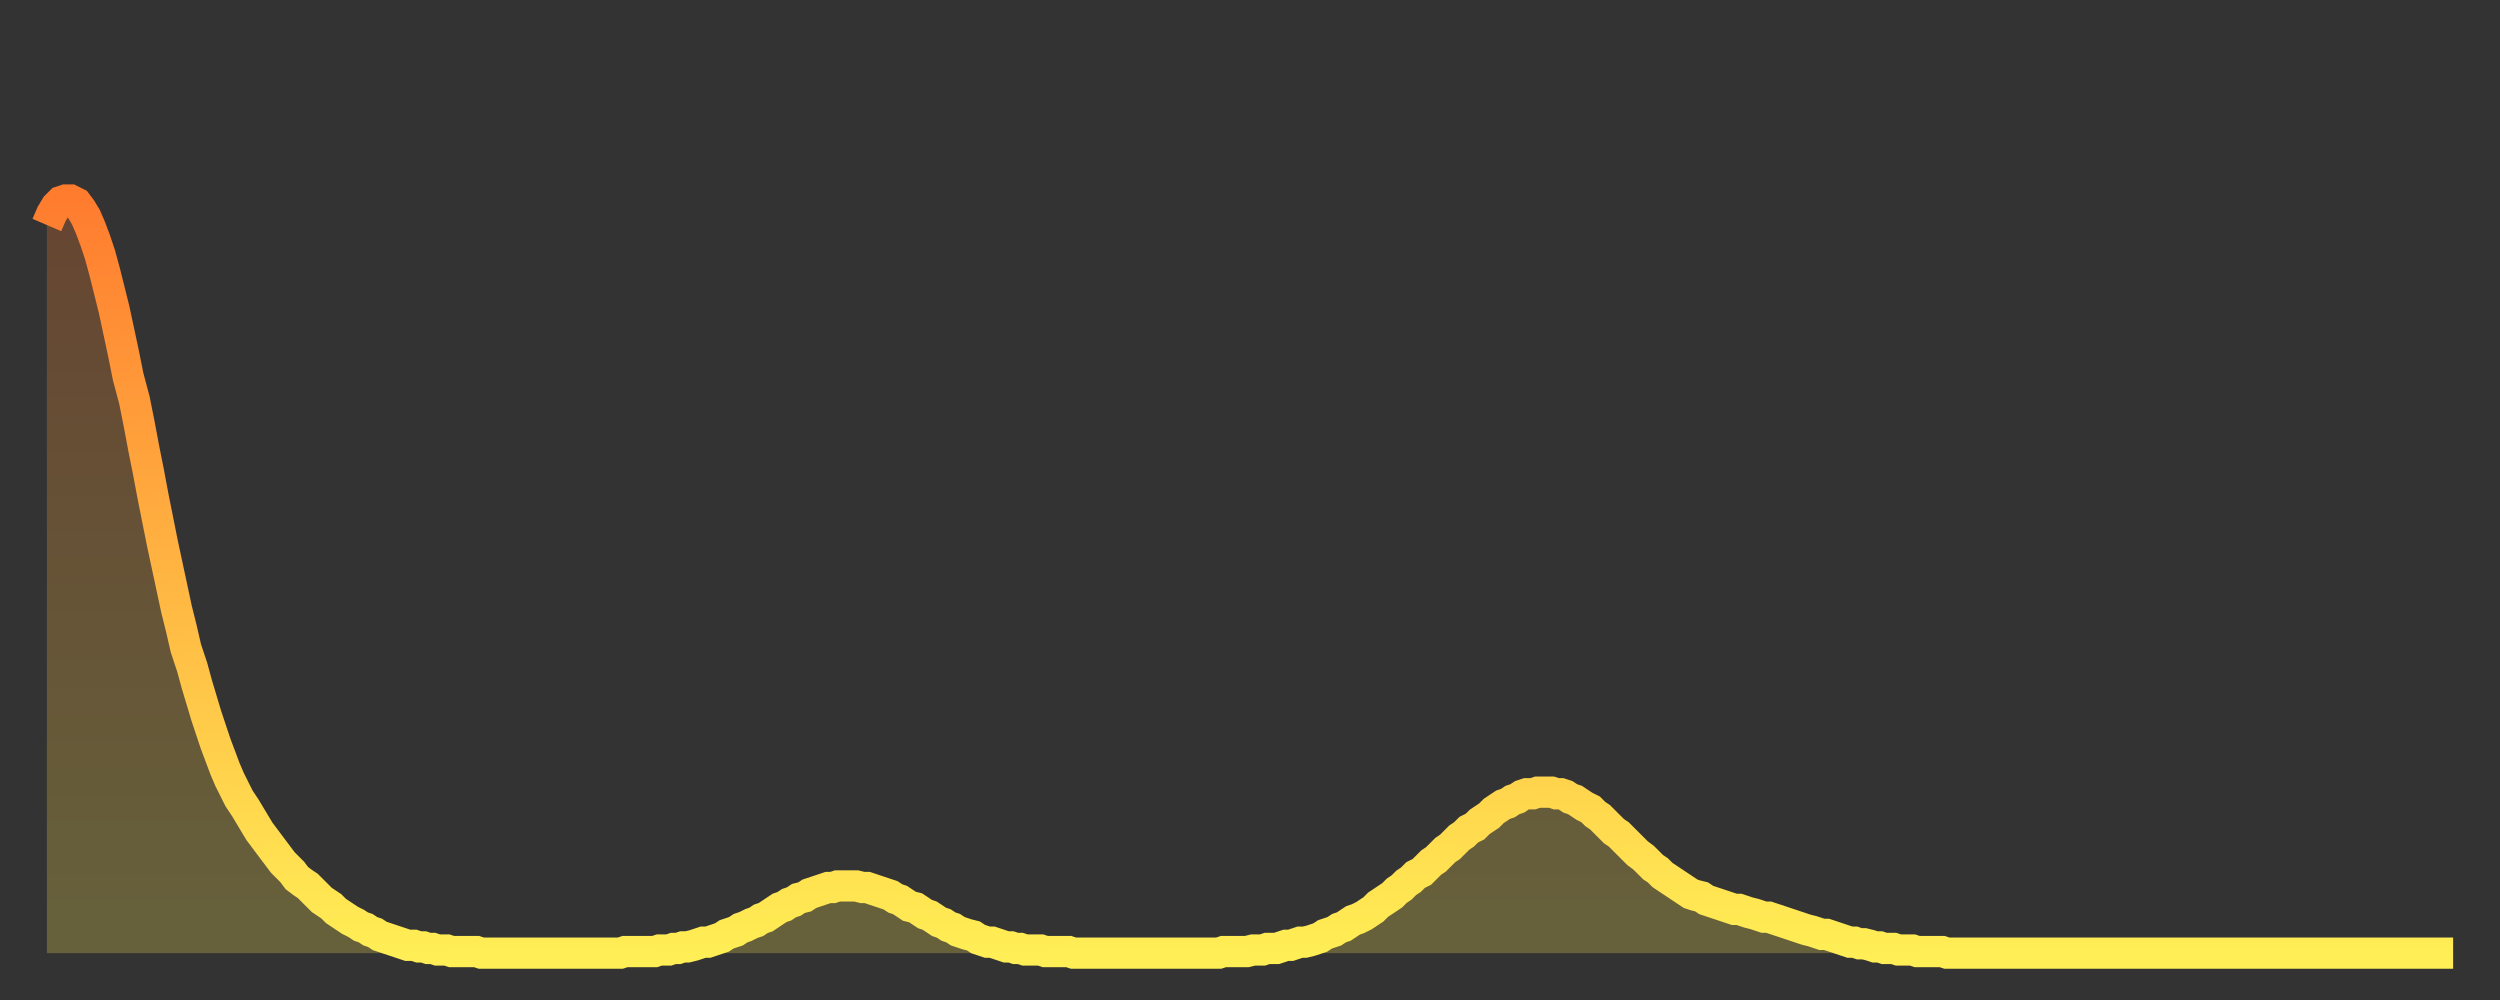 <?xml version="1.0" encoding="utf-8" ?>
<svg baseProfile="full" height="64" version="1.1" width="160" xmlns="http://www.w3.org/2000/svg" xmlns:ev="http://www.w3.org/2001/xml-events" xmlns:xlink="http://www.w3.org/1999/xlink"><rect width="100%" height="100%" fill="#333333" stroke="none"/><defs><linearGradient id="id2438734" x1="0" x2="0" y1="0" y2="1"><stop offset="0%" stop-color="#ff7c2f" /><stop offset="50%" stop-color="#ffb542" /><stop offset="100%" stop-color="#ffee55" /></linearGradient></defs><g transform="translate(3,3)"><g><path d="M 0.0 11.4 0.3 10.7 0.6 10.2 0.9 9.9 1.2 9.8 1.5 9.8 1.9 10.0 2.2 10.4 2.5 10.9 2.8 11.6 3.1 12.4 3.4 13.3 3.7 14.4 4.0 15.6 4.3 16.8 4.6 18.2 4.9 19.6 5.2 21.1 5.6 22.6 5.9 24.1 6.2 25.7 6.5 27.2 6.8 28.8 7.1 30.3 7.4 31.8 7.7 33.2 8.0 34.6 8.3 36.0 8.6 37.2 8.9 38.5 9.3 39.7 9.6 40.8 9.9 41.8 10.2 42.8 10.5 43.7 10.8 44.6 11.1 45.4 11.4 46.2 11.7 46.9 12.0 47.5 12.3 48.1 12.7 48.7 13.0 49.2 13.3 49.7 13.6 50.2 13.9 50.6 14.2 51.0 14.5 51.4 14.8 51.8 15.1 52.2 15.4 52.5 15.7 52.8 16.0 53.2 16.4 53.5 16.7 53.7 17.0 54.0 17.3 54.3 17.6 54.6 17.9 54.8 18.2 55.0 18.5 55.3 18.8 55.5 19.1 55.7 19.4 55.9 19.8 56.1 20.1 56.3 20.4 56.4 20.7 56.6 21.0 56.7 21.3 56.9 21.6 57.0 21.9 57.1 22.2 57.2 22.5 57.3 22.8 57.4 23.1 57.5 23.5 57.5 23.8 57.6 24.1 57.6 24.4 57.7 24.7 57.7 25.0 57.8 25.3 57.8 25.6 57.8 25.9 57.9 26.2 57.9 26.5 57.9 26.8 57.9 27.2 57.9 27.5 57.9 27.8 58.0 28.1 58.0 28.4 58.0 28.7 58.0 29.0 58.0 29.3 58.0 29.6 58.0 29.9 58.0 30.2 58.0 30.6 58.0 30.9 58.0 31.2 58.0 31.5 58.0 31.8 58.0 32.1 58.0 32.4 58.0 32.7 58.0 33.0 58.0 33.3 58.0 33.6 58.0 33.9 58.0 34.3 58.0 34.6 58.0 34.9 58.0 35.2 58.0 35.5 58.0 35.8 58.0 36.1 58.0 36.4 58.0 36.7 58.0 37.0 57.9 37.3 57.9 37.7 57.9 38.0 57.9 38.3 57.9 38.6 57.9 38.9 57.9 39.2 57.8 39.5 57.8 39.8 57.8 40.1 57.7 40.4 57.7 40.7 57.6 41.0 57.6 41.4 57.5 41.7 57.4 42.0 57.3 42.3 57.3 42.6 57.2 42.9 57.1 43.2 57.0 43.5 56.8 43.8 56.7 44.1 56.6 44.4 56.4 44.7 56.3 45.1 56.1 45.4 56.0 45.7 55.8 46.0 55.7 46.3 55.5 46.6 55.3 46.9 55.1 47.2 55.0 47.5 54.8 47.8 54.7 48.1 54.5 48.5 54.4 48.8 54.2 49.1 54.1 49.4 54.0 49.7 53.9 50.0 53.8 50.3 53.8 50.6 53.7 50.9 53.7 51.2 53.7 51.5 53.7 51.8 53.7 52.2 53.8 52.5 53.8 52.8 53.9 53.1 54.0 53.4 54.1 53.7 54.2 54.0 54.3 54.3 54.5 54.6 54.6 54.9 54.8 55.2 55.0 55.6 55.1 55.9 55.3 56.2 55.5 56.5 55.6 56.8 55.8 57.1 56.0 57.4 56.1 57.7 56.3 58.0 56.4 58.3 56.6 58.6 56.7 58.9 56.8 59.3 56.9 59.6 57.1 59.9 57.2 60.2 57.3 60.5 57.3 60.8 57.4 61.1 57.5 61.4 57.6 61.7 57.6 62.0 57.7 62.3 57.7 62.6 57.8 63.0 57.8 63.3 57.8 63.6 57.8 63.9 57.9 64.2 57.9 64.5 57.9 64.8 57.9 65.1 57.9 65.4 57.9 65.7 58.0 66.0 58.0 66.4 58.0 66.7 58.0 67.0 58.0 67.3 58.0 67.6 58.0 67.9 58.0 68.2 58.0 68.5 58.0 68.8 58.0 69.1 58.0 69.4 58.0 69.7 58.0 70.1 58.0 70.4 58.0 70.7 58.0 71.0 58.0 71.3 58.0 71.6 58.0 71.9 58.0 72.2 58.0 72.5 58.0 72.8 58.0 73.1 58.0 73.5 58.0 73.8 58.0 74.1 58.0 74.4 58.0 74.7 58.0 75.0 58.0 75.3 57.9 75.6 57.9 75.9 57.9 76.2 57.9 76.5 57.9 76.8 57.9 77.2 57.8 77.5 57.8 77.8 57.8 78.1 57.7 78.4 57.7 78.7 57.7 79.0 57.6 79.3 57.5 79.6 57.5 79.9 57.4 80.2 57.3 80.5 57.3 80.9 57.2 81.2 57.1 81.5 57.0 81.8 56.8 82.1 56.7 82.4 56.6 82.7 56.4 83.0 56.3 83.3 56.1 83.6 55.9 83.9 55.8 84.3 55.6 84.6 55.4 84.9 55.2 85.2 54.9 85.5 54.7 85.8 54.5 86.1 54.3 86.4 54.0 86.7 53.8 87.0 53.5 87.3 53.3 87.6 53.0 88.0 52.8 88.3 52.5 88.6 52.2 88.9 52.0 89.2 51.7 89.5 51.4 89.8 51.2 90.1 50.9 90.4 50.6 90.7 50.4 91.0 50.1 91.4 49.9 91.7 49.6 92.0 49.4 92.3 49.2 92.6 48.9 92.9 48.7 93.2 48.5 93.5 48.4 93.8 48.2 94.1 48.1 94.4 47.9 94.7 47.8 95.1 47.8 95.4 47.7 95.7 47.7 96.0 47.7 96.3 47.7 96.6 47.8 96.9 47.8 97.2 47.9 97.5 48.1 97.8 48.2 98.1 48.4 98.4 48.6 98.8 48.8 99.1 49.1 99.4 49.3 99.7 49.6 100.0 49.9 100.3 50.2 100.6 50.4 100.9 50.7 101.2 51.0 101.5 51.3 101.8 51.6 102.2 51.9 102.5 52.2 102.8 52.5 103.1 52.7 103.4 53.0 103.7 53.2 104.0 53.4 104.3 53.6 104.6 53.8 104.9 54.0 105.2 54.2 105.5 54.3 105.9 54.4 106.2 54.6 106.5 54.7 106.8 54.8 107.1 54.9 107.4 55.0 107.7 55.1 108.0 55.2 108.3 55.2 108.6 55.3 108.9 55.4 109.3 55.5 109.6 55.6 109.9 55.7 110.2 55.7 110.5 55.8 110.8 55.9 111.1 56.0 111.4 56.1 111.7 56.2 112.0 56.3 112.3 56.4 112.6 56.5 113.0 56.6 113.3 56.7 113.6 56.8 113.9 56.8 114.2 56.9 114.5 57.0 114.8 57.1 115.1 57.2 115.4 57.3 115.7 57.3 116.0 57.4 116.3 57.4 116.7 57.5 117.0 57.6 117.3 57.6 117.6 57.7 117.9 57.7 118.2 57.7 118.5 57.8 118.8 57.8 119.1 57.8 119.4 57.8 119.7 57.9 120.1 57.9 120.4 57.9 120.7 57.9 121.0 57.9 121.3 57.9 121.6 58.0 121.9 58.0 122.2 58.0 122.5 58.0 122.8 58.0 123.1 58.0 123.4 58.0 123.8 58.0 124.1 58.0 124.4 58.0 124.7 58.0 125.0 58.0 125.3 58.0 125.6 58.0 125.9 58.0 126.2 58.0 126.5 58.0 126.8 58.0 127.2 58.0 127.5 58.0 127.8 58.0 128.1 58.0 128.4 58.0 128.7 58.0 129.0 58.0 129.3 58.0 129.6 58.0 129.9 58.0 130.2 58.0 130.5 58.0 130.9 58.0 131.2 58.0 131.5 58.0 131.8 58.0 132.1 58.0 132.4 58.0 132.7 58.0 133.0 58.0 133.3 58.0 133.6 58.0 133.9 58.0 134.2 58.0 134.6 58.0 134.9 58.0 135.2 58.0 135.5 58.0 135.8 58.0 136.1 58.0 136.4 58.0 136.7 58.0 137.0 58.0 137.3 58.0 137.6 58.0 138.0 58.0 138.3 58.0 138.6 58.0 138.9 58.0 139.2 58.0 139.5 58.0 139.8 58.0 140.1 58.0 140.4 58.0 140.7 58.0 141.0 58.0 141.3 58.0 141.7 58.0 142.0 58.0 142.3 58.0 142.6 58.0 142.9 58.0 143.2 58.0 143.5 58.0 143.8 58.0 144.1 58.0 144.4 58.0 144.7 58.0 145.1 58.0 145.4 58.0 145.7 58.0 146.0 58.0 146.3 58.0 146.6 58.0 146.9 58.0 147.2 58.0 147.5 58.0 147.8 58.0 148.1 58.0 148.4 58.0 148.8 58.0 149.1 58.0 149.4 58.0 149.7 58.0 150.0 58.0 150.3 58.0 150.6 58.0 150.9 58.0 151.2 58.0 151.5 58.0 151.8 58.0 152.1 58.0 152.5 58.0 152.8 58.0 153.1 58.0 153.4 58.0 153.7 58.0 154.0 58.0" fill="none" id="graph-curve" opacity="1" stroke="url(#id2438734)" stroke-width="2" /><path d="M 0 58 L 0.0 11.4 0.3 10.7 0.6 10.2 0.9 9.9 1.2 9.8 1.5 9.8 1.9 10.0 2.2 10.4 2.5 10.9 2.8 11.6 3.1 12.4 3.4 13.3 3.7 14.4 4.0 15.6 4.3 16.8 4.6 18.2 4.9 19.6 5.2 21.1 5.6 22.6 5.9 24.1 6.2 25.7 6.5 27.2 6.8 28.8 7.1 30.3 7.4 31.8 7.7 33.2 8.0 34.6 8.3 36.0 8.6 37.2 8.9 38.5 9.3 39.7 9.6 40.8 9.9 41.8 10.2 42.8 10.5 43.7 10.8 44.6 11.1 45.4 11.4 46.2 11.7 46.9 12.0 47.5 12.3 48.1 12.7 48.7 13.0 49.2 13.3 49.7 13.6 50.2 13.9 50.6 14.2 51.0 14.5 51.4 14.8 51.8 15.1 52.2 15.4 52.5 15.7 52.8 16.0 53.2 16.4 53.5 16.7 53.7 17.0 54.0 17.3 54.3 17.6 54.6 17.9 54.8 18.2 55.0 18.5 55.3 18.8 55.5 19.1 55.7 19.4 55.9 19.8 56.1 20.1 56.3 20.4 56.4 20.7 56.6 21.0 56.7 21.3 56.9 21.6 57.0 21.9 57.1 22.2 57.2 22.5 57.3 22.8 57.4 23.1 57.5 23.5 57.5 23.8 57.6 24.1 57.6 24.4 57.7 24.7 57.7 25.0 57.8 25.3 57.8 25.6 57.8 25.9 57.9 26.2 57.9 26.5 57.9 26.8 57.9 27.2 57.9 27.5 57.9 27.8 58.0 28.1 58.0 28.4 58.0 28.7 58.0 29.0 58.0 29.3 58.0 29.6 58.0 29.9 58.0 30.2 58.0 30.6 58.0 30.9 58.0 31.2 58.0 31.5 58.0 31.8 58.0 32.1 58.0 32.4 58.0 32.7 58.0 33.0 58.0 33.3 58.0 33.6 58.0 33.9 58.0 34.3 58.0 34.6 58.0 34.9 58.0 35.2 58.0 35.5 58.0 35.8 58.0 36.1 58.0 36.4 58.0 36.7 58.0 37.0 57.9 37.3 57.9 37.7 57.9 38.0 57.9 38.3 57.9 38.6 57.9 38.9 57.9 39.2 57.8 39.5 57.8 39.8 57.8 40.1 57.7 40.4 57.7 40.7 57.6 41.0 57.6 41.4 57.5 41.7 57.4 42.0 57.3 42.3 57.3 42.6 57.2 42.9 57.1 43.2 57.0 43.5 56.8 43.8 56.7 44.1 56.6 44.4 56.4 44.7 56.3 45.1 56.1 45.4 56.0 45.7 55.8 46.0 55.7 46.3 55.5 46.6 55.3 46.9 55.1 47.2 55.0 47.5 54.8 47.8 54.7 48.1 54.5 48.5 54.4 48.8 54.2 49.1 54.1 49.4 54.0 49.7 53.9 50.0 53.8 50.3 53.8 50.6 53.7 50.9 53.7 51.2 53.7 51.5 53.7 51.8 53.7 52.2 53.8 52.5 53.8 52.8 53.9 53.1 54.0 53.4 54.1 53.7 54.2 54.0 54.3 54.3 54.5 54.6 54.6 54.9 54.8 55.2 55.0 55.6 55.1 55.9 55.3 56.2 55.5 56.5 55.6 56.8 55.8 57.1 56.0 57.4 56.1 57.7 56.3 58.0 56.4 58.3 56.6 58.6 56.7 58.9 56.8 59.3 56.9 59.6 57.1 59.9 57.2 60.2 57.3 60.5 57.3 60.8 57.4 61.1 57.5 61.4 57.6 61.7 57.6 62.0 57.7 62.3 57.7 62.6 57.8 63.0 57.8 63.3 57.8 63.6 57.8 63.9 57.9 64.2 57.9 64.5 57.9 64.8 57.9 65.1 57.9 65.4 57.9 65.7 58.0 66.0 58.0 66.4 58.0 66.7 58.0 67.0 58.0 67.3 58.0 67.6 58.0 67.9 58.0 68.2 58.0 68.5 58.0 68.8 58.0 69.1 58.0 69.4 58.0 69.7 58.0 70.1 58.0 70.4 58.0 70.7 58.0 71.0 58.0 71.3 58.0 71.6 58.0 71.9 58.0 72.2 58.0 72.5 58.0 72.8 58.0 73.1 58.0 73.5 58.0 73.8 58.0 74.1 58.0 74.4 58.0 74.7 58.0 75.0 58.0 75.3 57.9 75.6 57.9 75.9 57.9 76.2 57.9 76.5 57.9 76.8 57.9 77.2 57.8 77.5 57.8 77.8 57.8 78.1 57.7 78.4 57.7 78.7 57.7 79.0 57.6 79.3 57.5 79.6 57.5 79.9 57.4 80.2 57.3 80.5 57.3 80.9 57.2 81.2 57.1 81.5 57.0 81.8 56.8 82.1 56.7 82.4 56.6 82.7 56.4 83.0 56.3 83.3 56.1 83.6 55.9 83.9 55.8 84.3 55.6 84.6 55.4 84.9 55.2 85.2 54.9 85.5 54.7 85.8 54.5 86.1 54.3 86.4 54.0 86.7 53.8 87.0 53.5 87.3 53.3 87.6 53.0 88.0 52.8 88.3 52.5 88.6 52.2 88.9 52.0 89.2 51.7 89.5 51.4 89.8 51.2 90.1 50.9 90.4 50.6 90.7 50.4 91.0 50.1 91.4 49.9 91.7 49.6 92.0 49.4 92.3 49.2 92.6 48.9 92.9 48.7 93.2 48.5 93.5 48.4 93.8 48.2 94.1 48.1 94.4 47.9 94.7 47.8 95.1 47.8 95.4 47.7 95.7 47.7 96.0 47.7 96.3 47.7 96.6 47.8 96.9 47.8 97.2 47.9 97.5 48.1 97.8 48.2 98.1 48.4 98.4 48.6 98.8 48.8 99.1 49.1 99.4 49.3 99.7 49.6 100.0 49.9 100.3 50.2 100.6 50.4 100.9 50.7 101.2 51.0 101.5 51.3 101.8 51.6 102.2 51.9 102.5 52.2 102.8 52.5 103.1 52.7 103.4 53.0 103.7 53.2 104.0 53.4 104.3 53.6 104.6 53.8 104.9 54.0 105.2 54.2 105.5 54.3 105.9 54.4 106.2 54.6 106.5 54.7 106.8 54.8 107.1 54.9 107.4 55.0 107.7 55.1 108.0 55.2 108.3 55.2 108.6 55.3 108.9 55.4 109.3 55.5 109.6 55.6 109.9 55.7 110.2 55.7 110.5 55.8 110.8 55.9 111.1 56.0 111.4 56.1 111.7 56.2 112.0 56.3 112.3 56.4 112.6 56.5 113.0 56.6 113.3 56.7 113.6 56.8 113.9 56.8 114.2 56.9 114.5 57.0 114.8 57.1 115.1 57.2 115.4 57.3 115.7 57.3 116.0 57.4 116.3 57.4 116.7 57.5 117.0 57.6 117.3 57.6 117.6 57.7 117.9 57.7 118.2 57.7 118.5 57.8 118.8 57.8 119.1 57.8 119.4 57.8 119.7 57.9 120.1 57.9 120.4 57.9 120.7 57.9 121.0 57.9 121.3 57.9 121.6 58.0 121.9 58.0 122.2 58.0 122.5 58.0 122.8 58.0 123.1 58.0 123.4 58.0 123.8 58.0 124.1 58.0 124.4 58.0 124.7 58.0 125.0 58.0 125.3 58.0 125.6 58.0 125.9 58.0 126.2 58.0 126.5 58.0 126.8 58.0 127.2 58.0 127.5 58.0 127.8 58.0 128.1 58.0 128.4 58.0 128.7 58.0 129.0 58.0 129.3 58.0 129.6 58.0 129.9 58.0 130.2 58.0 130.5 58.0 130.9 58.0 131.2 58.0 131.5 58.0 131.8 58.0 132.1 58.0 132.4 58.0 132.7 58.0 133.0 58.0 133.3 58.0 133.6 58.0 133.9 58.0 134.2 58.0 134.6 58.0 134.9 58.0 135.2 58.0 135.5 58.0 135.8 58.0 136.1 58.0 136.4 58.0 136.7 58.0 137.0 58.0 137.3 58.0 137.6 58.0 138.0 58.0 138.3 58.0 138.6 58.0 138.9 58.0 139.2 58.0 139.5 58.0 139.8 58.0 140.1 58.0 140.4 58.0 140.7 58.0 141.0 58.0 141.3 58.0 141.7 58.0 142.0 58.0 142.3 58.0 142.6 58.0 142.9 58.0 143.2 58.0 143.5 58.0 143.8 58.0 144.1 58.0 144.4 58.0 144.7 58.0 145.1 58.0 145.4 58.0 145.7 58.0 146.0 58.0 146.3 58.0 146.6 58.0 146.9 58.0 147.2 58.0 147.5 58.0 147.8 58.0 148.1 58.0 148.4 58.0 148.8 58.0 149.1 58.0 149.4 58.0 149.7 58.0 150.0 58.0 150.3 58.0 150.6 58.0 150.9 58.0 151.2 58.0 151.5 58.0 151.8 58.0 152.1 58.0 152.5 58.0 152.8 58.0 153.1 58.0 153.4 58.0 153.7 58.0 154.0 58.0 154 58" fill="url(#id2438734)" fill-opacity=".25" id="graph-shadow" /></g></g></svg>